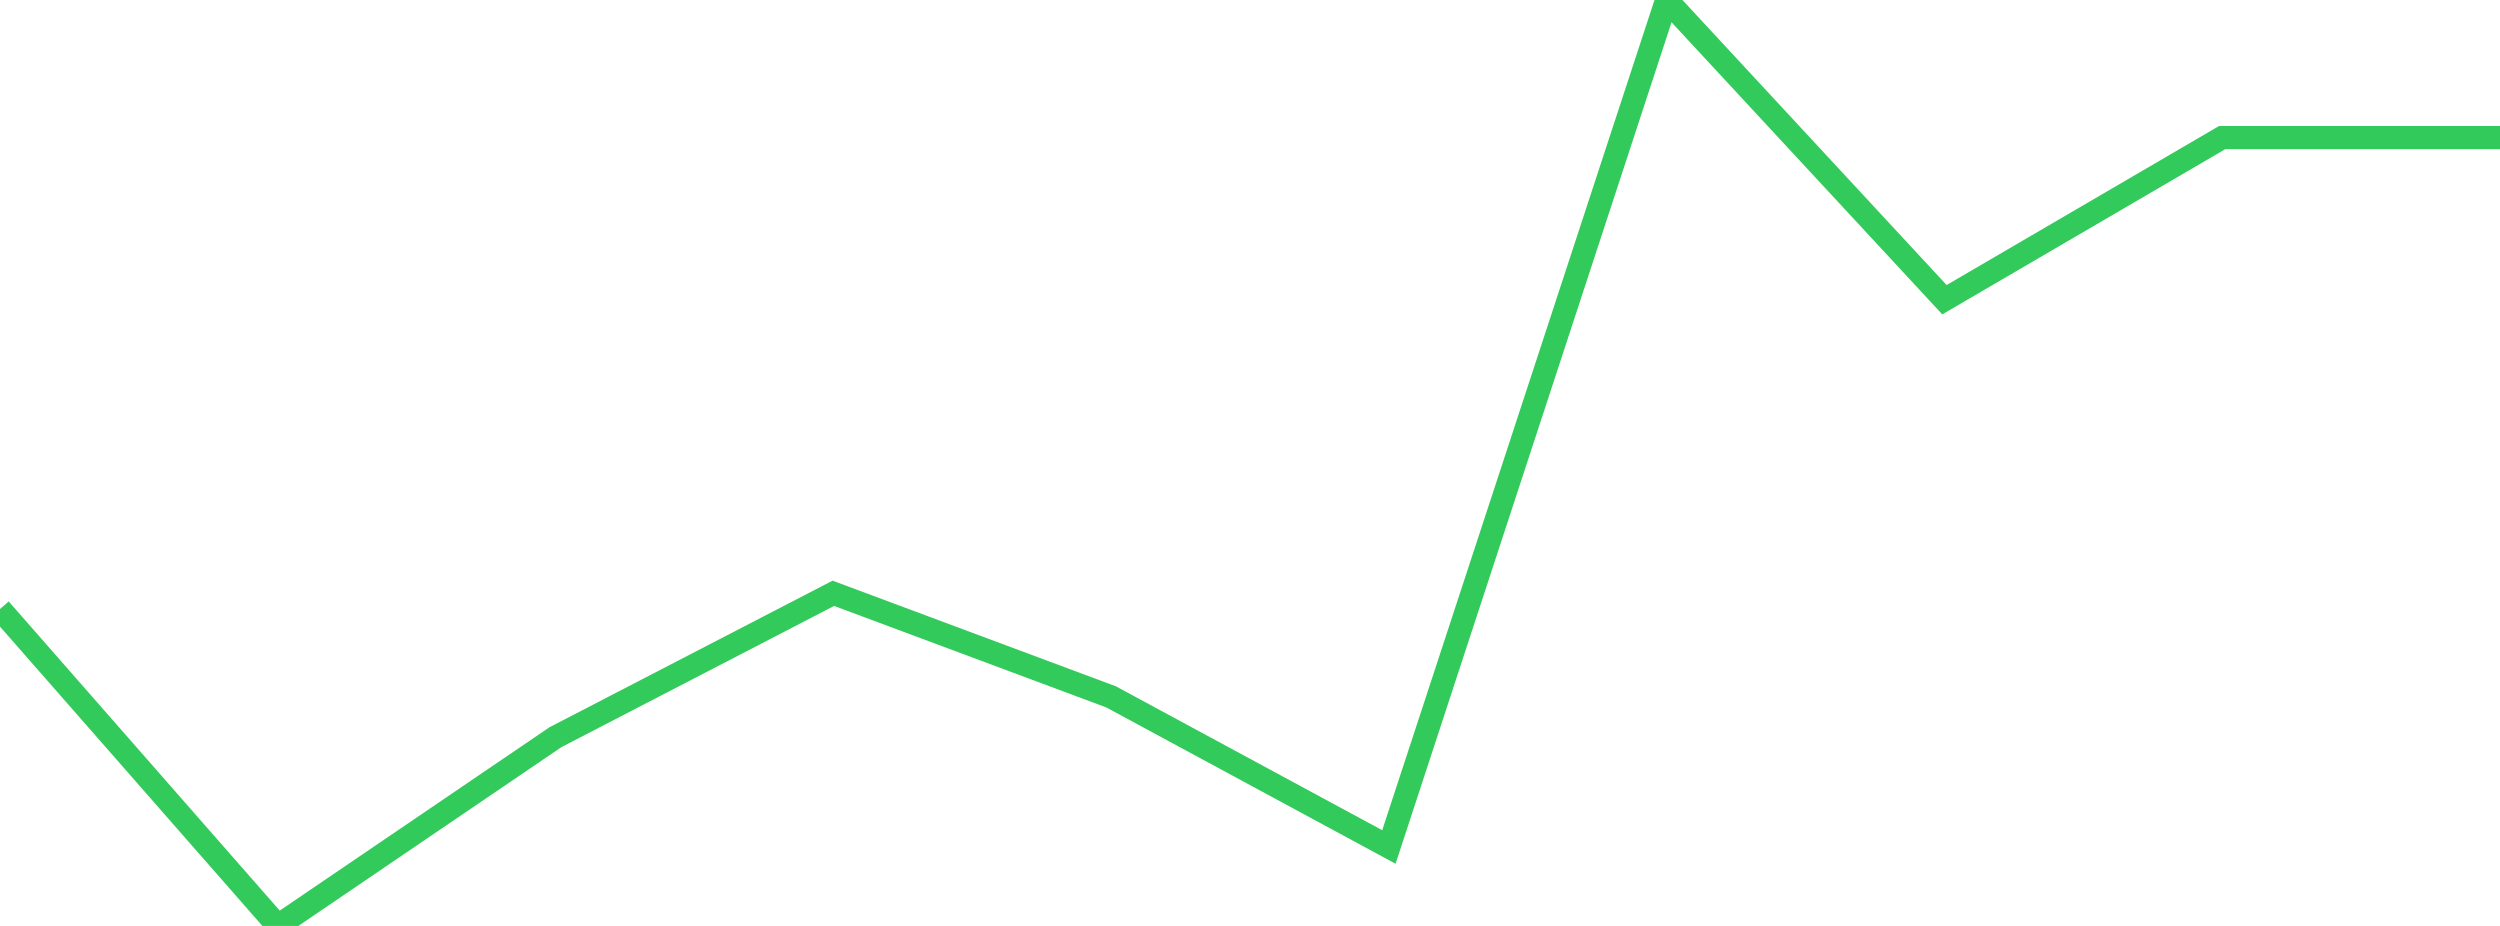 <?xml version="1.0" standalone="no"?>
<!DOCTYPE svg PUBLIC "-//W3C//DTD SVG 1.1//EN" "http://www.w3.org/Graphics/SVG/1.1/DTD/svg11.dtd">

<svg width="135" height="50" viewBox="0 0 135 50" preserveAspectRatio="none" 
  xmlns="http://www.w3.org/2000/svg"
  xmlns:xlink="http://www.w3.org/1999/xlink">


<polyline points="0.0, 32.889 15.0, 50.0 30.0, 39.805 45.0, 32.038 60.0, 37.632 75.0, 45.737 90.0, 0.0 105.0, 16.184 120.0, 7.428 135.0, 7.428" fill="none" stroke="#32ca5b" stroke-width="1.25"/>

</svg>